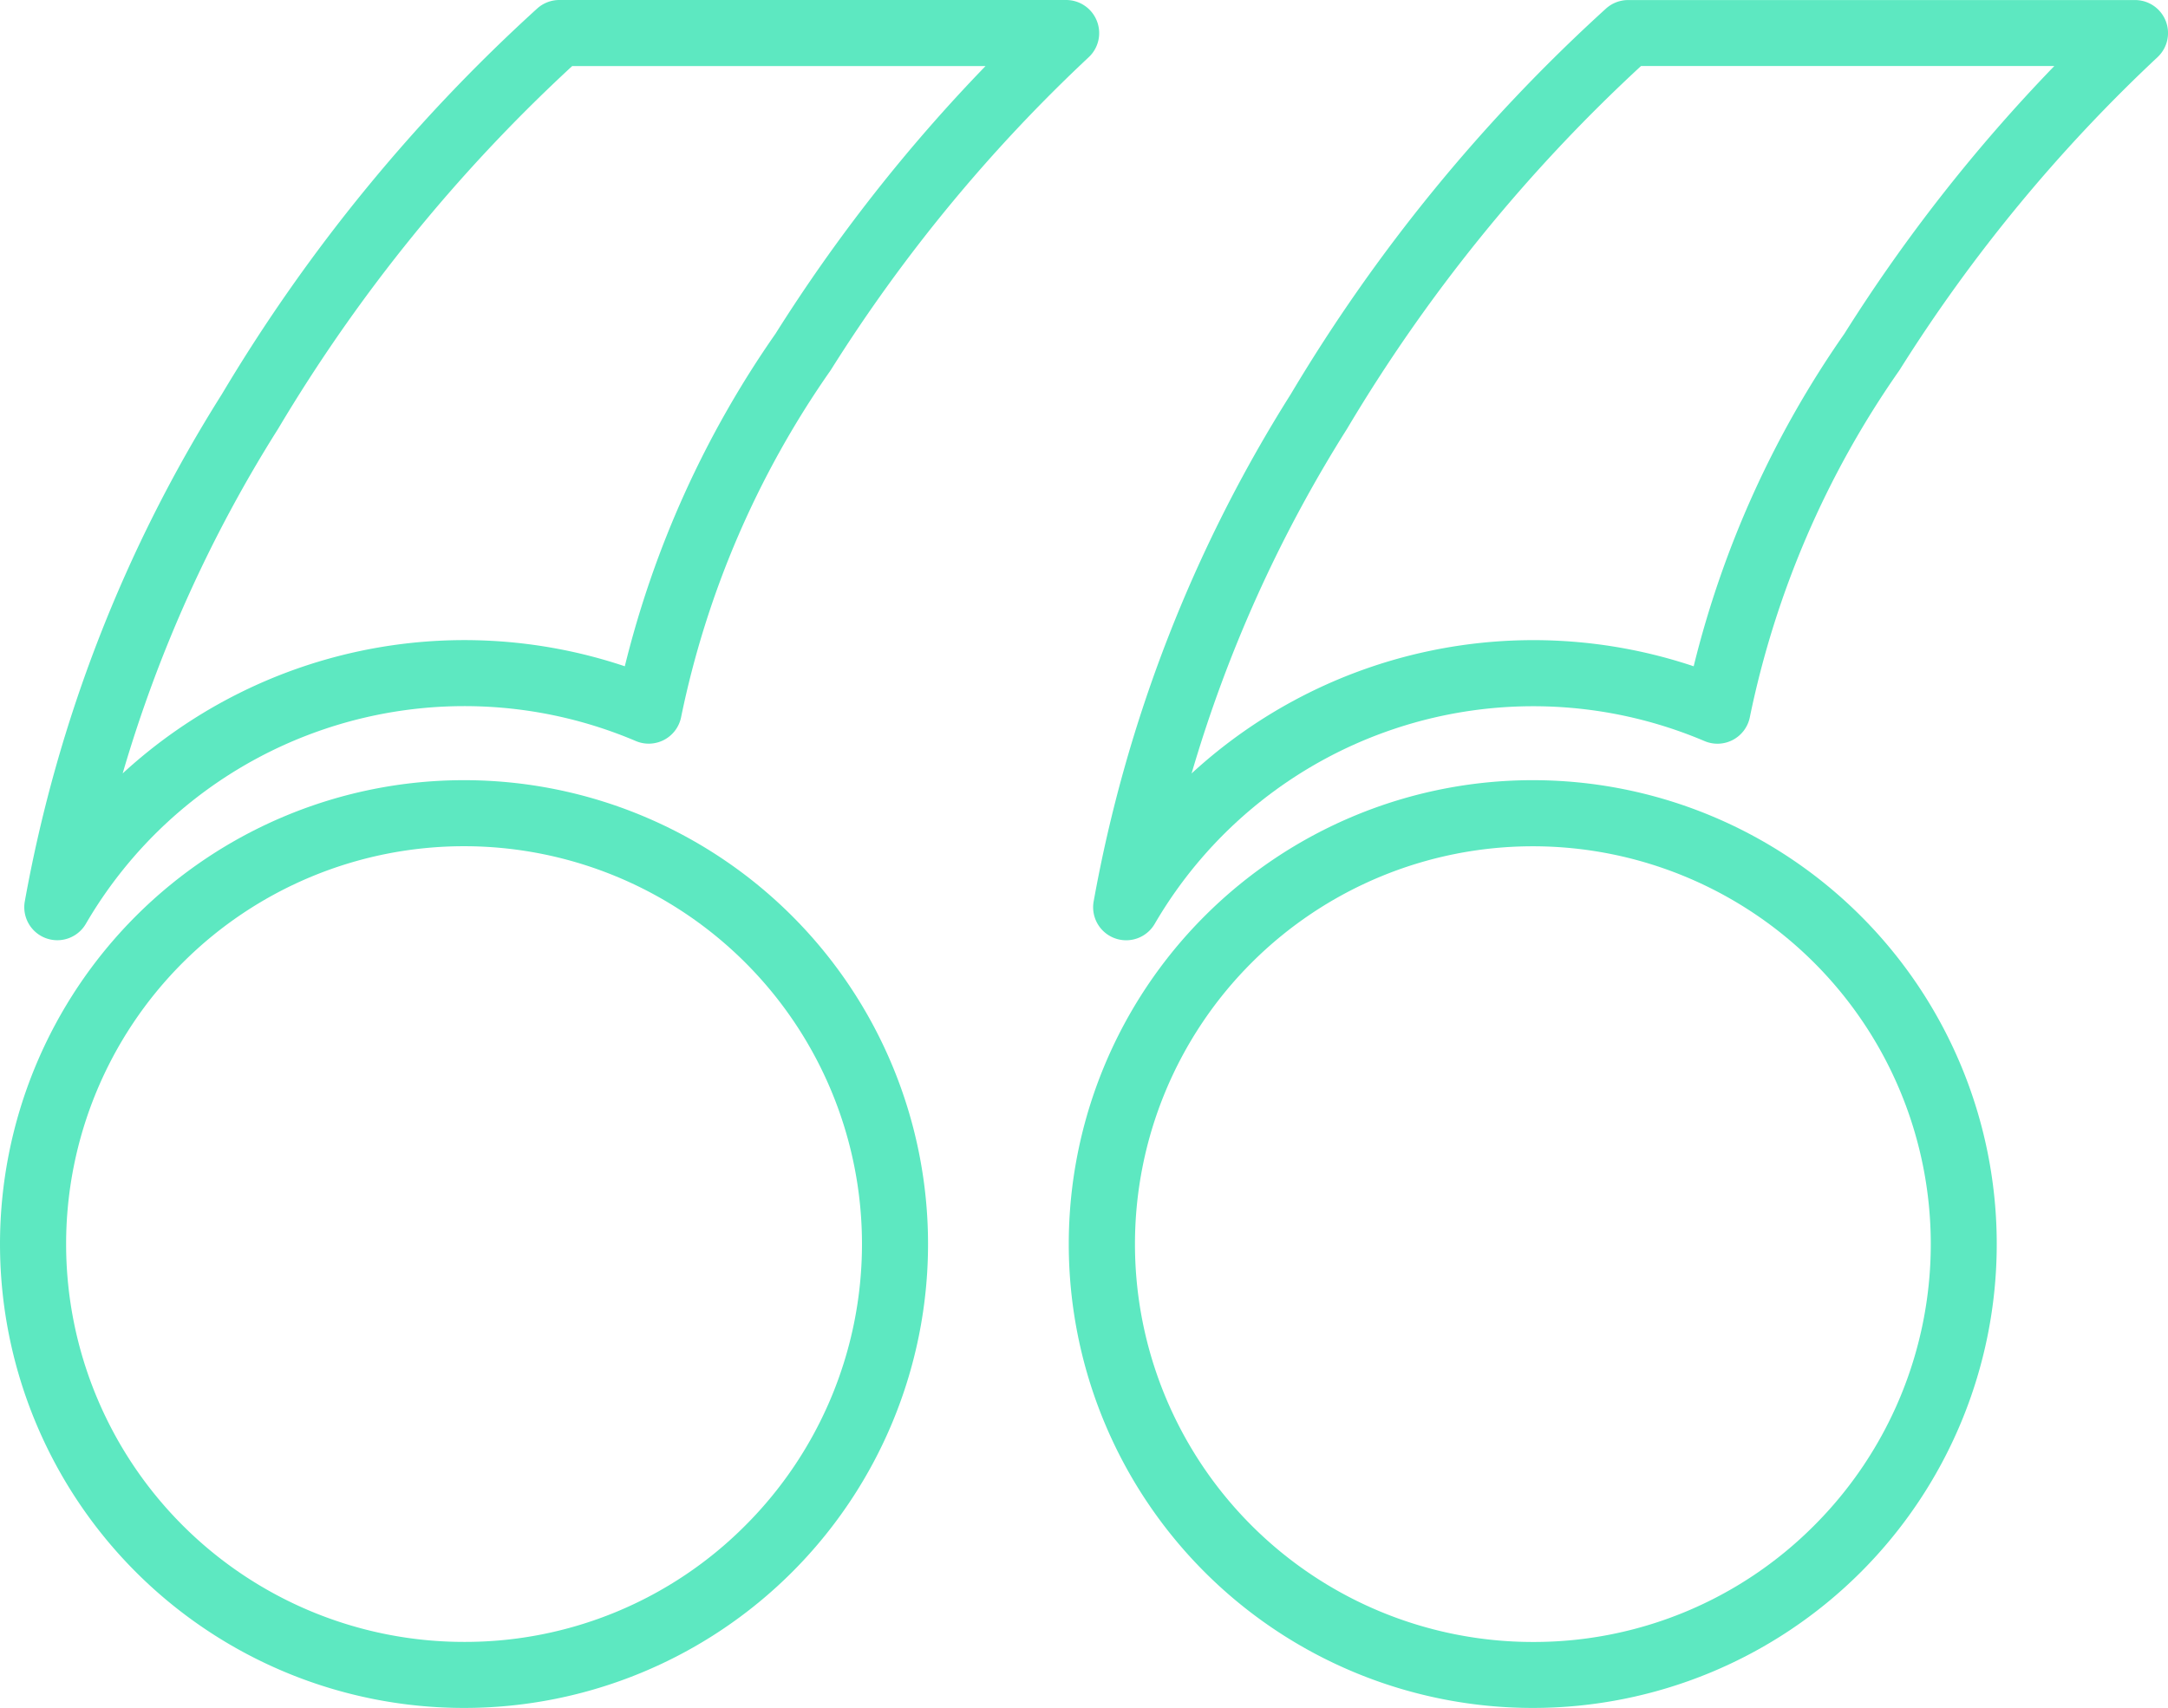 <svg id="Picto_Quote" xmlns="http://www.w3.org/2000/svg" width="131.299" height="103.46" viewBox="0 0 131.299 103.46">
  <path id="Tracé_5947" data-name="Tracé 5947" d="M144.323,229.762a2,2,0,0,0-1.86-1.265H111.771a2,2,0,0,0-1.346.52,102.244,102.244,0,0,0-19.094,23.362A86.178,86.178,0,0,0,79.4,283.089a2,2,0,0,0,3.7,1.361,26.525,26.525,0,0,1,33.3-11.065,2,2,0,0,0,2.743-1.435,56.4,56.4,0,0,1,9.031-20.984c.019-.027.037-.053.054-.081a95.7,95.7,0,0,1,15.609-18.928A2,2,0,0,0,144.323,229.762ZM124.86,248.716a60.364,60.364,0,0,0-9.124,20.141,30.564,30.564,0,0,0-30.411,6.49,82.355,82.355,0,0,1,9.417-20.879A98.349,98.349,0,0,1,112.548,232.5h25.033A99.766,99.766,0,0,0,124.86,248.716Z" transform="translate(-77.896 -228.497)" fill="#5de8c1"/>
  <path id="Tracé_5948" data-name="Tracé 5948" d="M106,275.757h-.006a28.1,28.1,0,0,0,.005,56.2H106a28.1,28.1,0,0,0,0-56.2Zm17.044,45.138A23.945,23.945,0,0,1,106,327.957h0a24.1,24.1,0,0,1,0-48.2H106a24.1,24.1,0,0,1,17.044,41.138Z" transform="translate(-77.896 -228.497)" fill="#5de8c1"/>
  <path id="Tracé_5949" data-name="Tracé 5949" d="M209.056,229.762A2,2,0,0,0,207.2,228.5H176.5a2.006,2.006,0,0,0-1.346.52,102.237,102.237,0,0,0-19.09,23.362,86.179,86.179,0,0,0-11.932,30.71,2,2,0,0,0,3.7,1.361,26.53,26.53,0,0,1,33.293-11.065,2,2,0,0,0,2.743-1.435,56.433,56.433,0,0,1,9.031-20.984c.019-.027.037-.053.054-.081a95.678,95.678,0,0,1,15.608-18.928A2,2,0,0,0,209.056,229.762Zm-19.463,18.954a60.316,60.316,0,0,0-9.124,20.141,30.564,30.564,0,0,0-30.407,6.492,82.419,82.419,0,0,1,9.417-20.881,98.314,98.314,0,0,1,17.8-21.971h25.031A99.765,99.765,0,0,0,189.593,248.716Z" transform="translate(-77.896 -228.497)" fill="#5de8c1"/>
  <path id="Tracé_5950" data-name="Tracé 5950" d="M170.729,275.757h-.006a28.1,28.1,0,0,0,0,56.2h0a28.1,28.1,0,0,0,0-56.2ZM187.772,320.9a23.947,23.947,0,0,1-17.04,7.061h0a24.1,24.1,0,0,1,0-48.2h.006A24.1,24.1,0,0,1,187.772,320.9Z" transform="translate(-77.896 -228.497)" fill="#5de8c1"/>
</svg>

